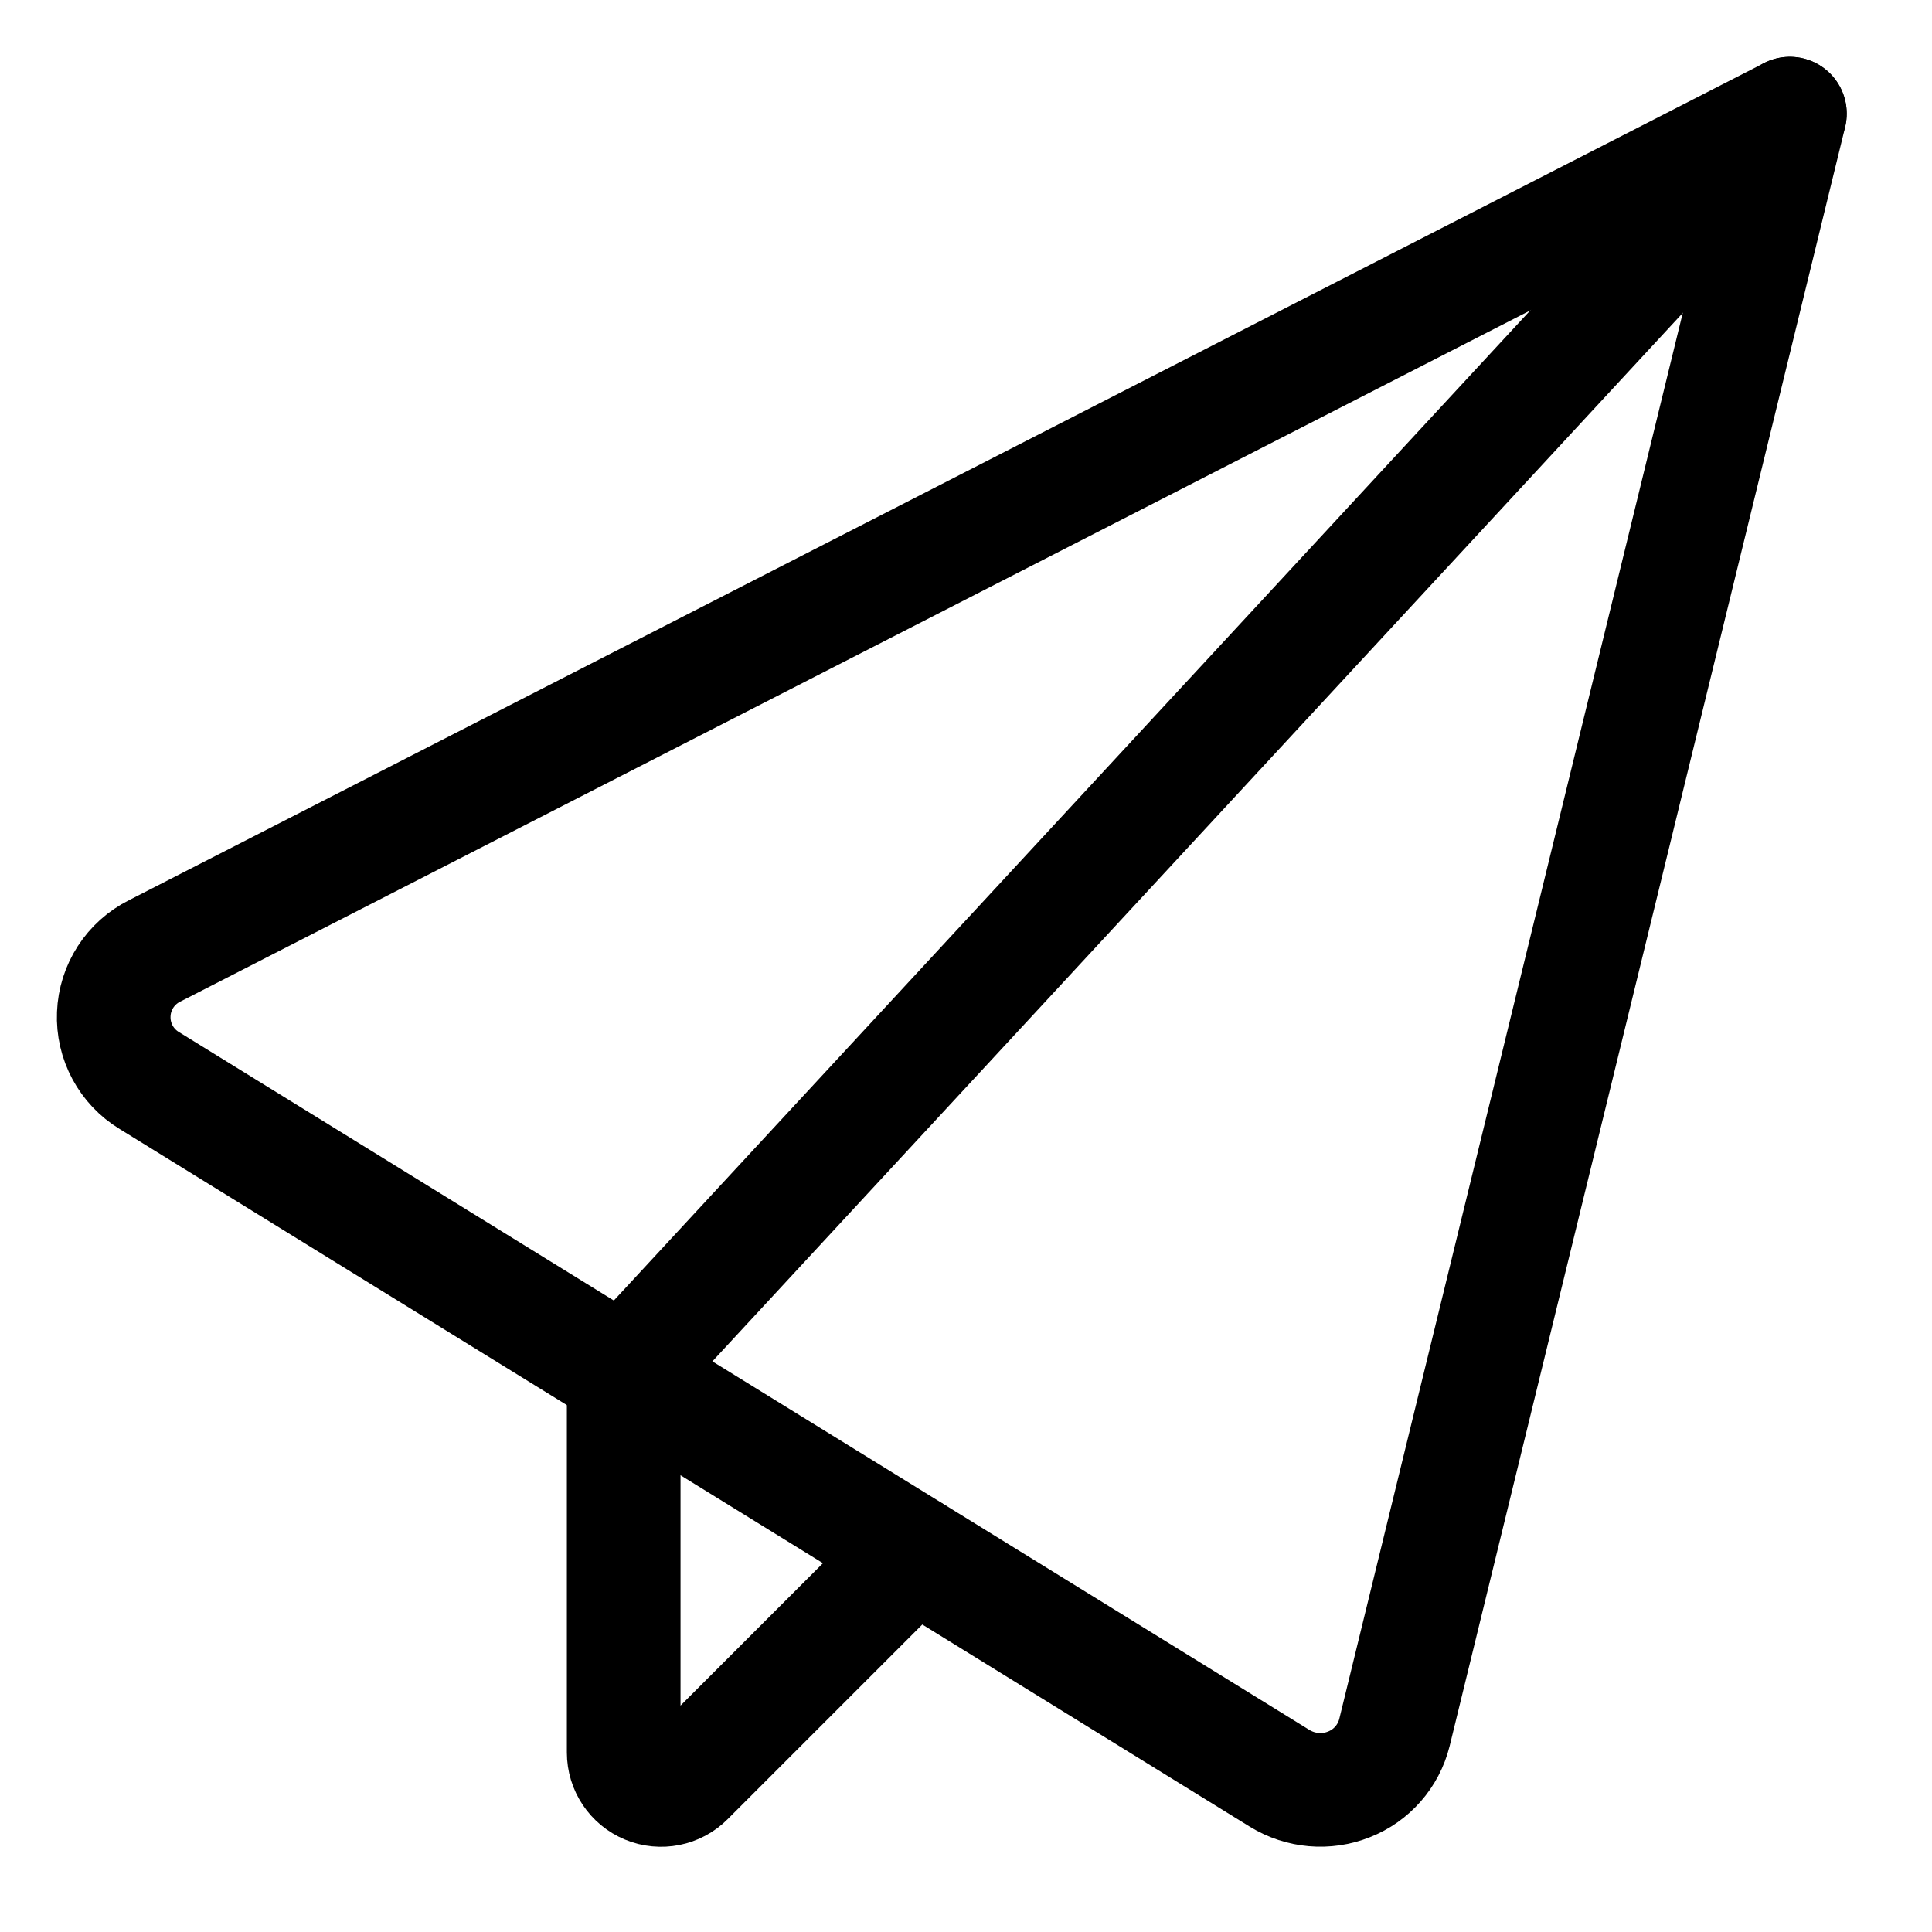 <svg width="17" height="17" viewBox="0 0 17 17" fill="none" xmlns="http://www.w3.org/2000/svg">
<g id="send-email-2">
<path id="Shape" fill-rule="evenodd" clip-rule="evenodd" d="M1.314 9.508C1.111 9.385 0.991 9.161 1.001 8.924C1.01 8.687 1.148 8.473 1.361 8.367L15.75 1L12.27 15.245C12.218 15.453 12.069 15.623 11.87 15.701C11.67 15.781 11.444 15.761 11.26 15.648L1.314 9.508Z" stroke="#00629B" style="stroke:#00629B;stroke:color(display-p3 0 0.384 0.608);stroke-opacity:1;" stroke-linecap="round" stroke-linejoin="round"/>
<path id="Shape_2" d="M8.041 13.662L6.05 15.653C5.956 15.748 5.814 15.776 5.691 15.725C5.568 15.674 5.488 15.554 5.488 15.421V12.086L15.749 1" stroke="#00629B" style="stroke:#00629B;stroke:color(display-p3 0 0.384 0.608);stroke-opacity:1;" stroke-linecap="round" stroke-linejoin="round"/>
</g>
</svg>

